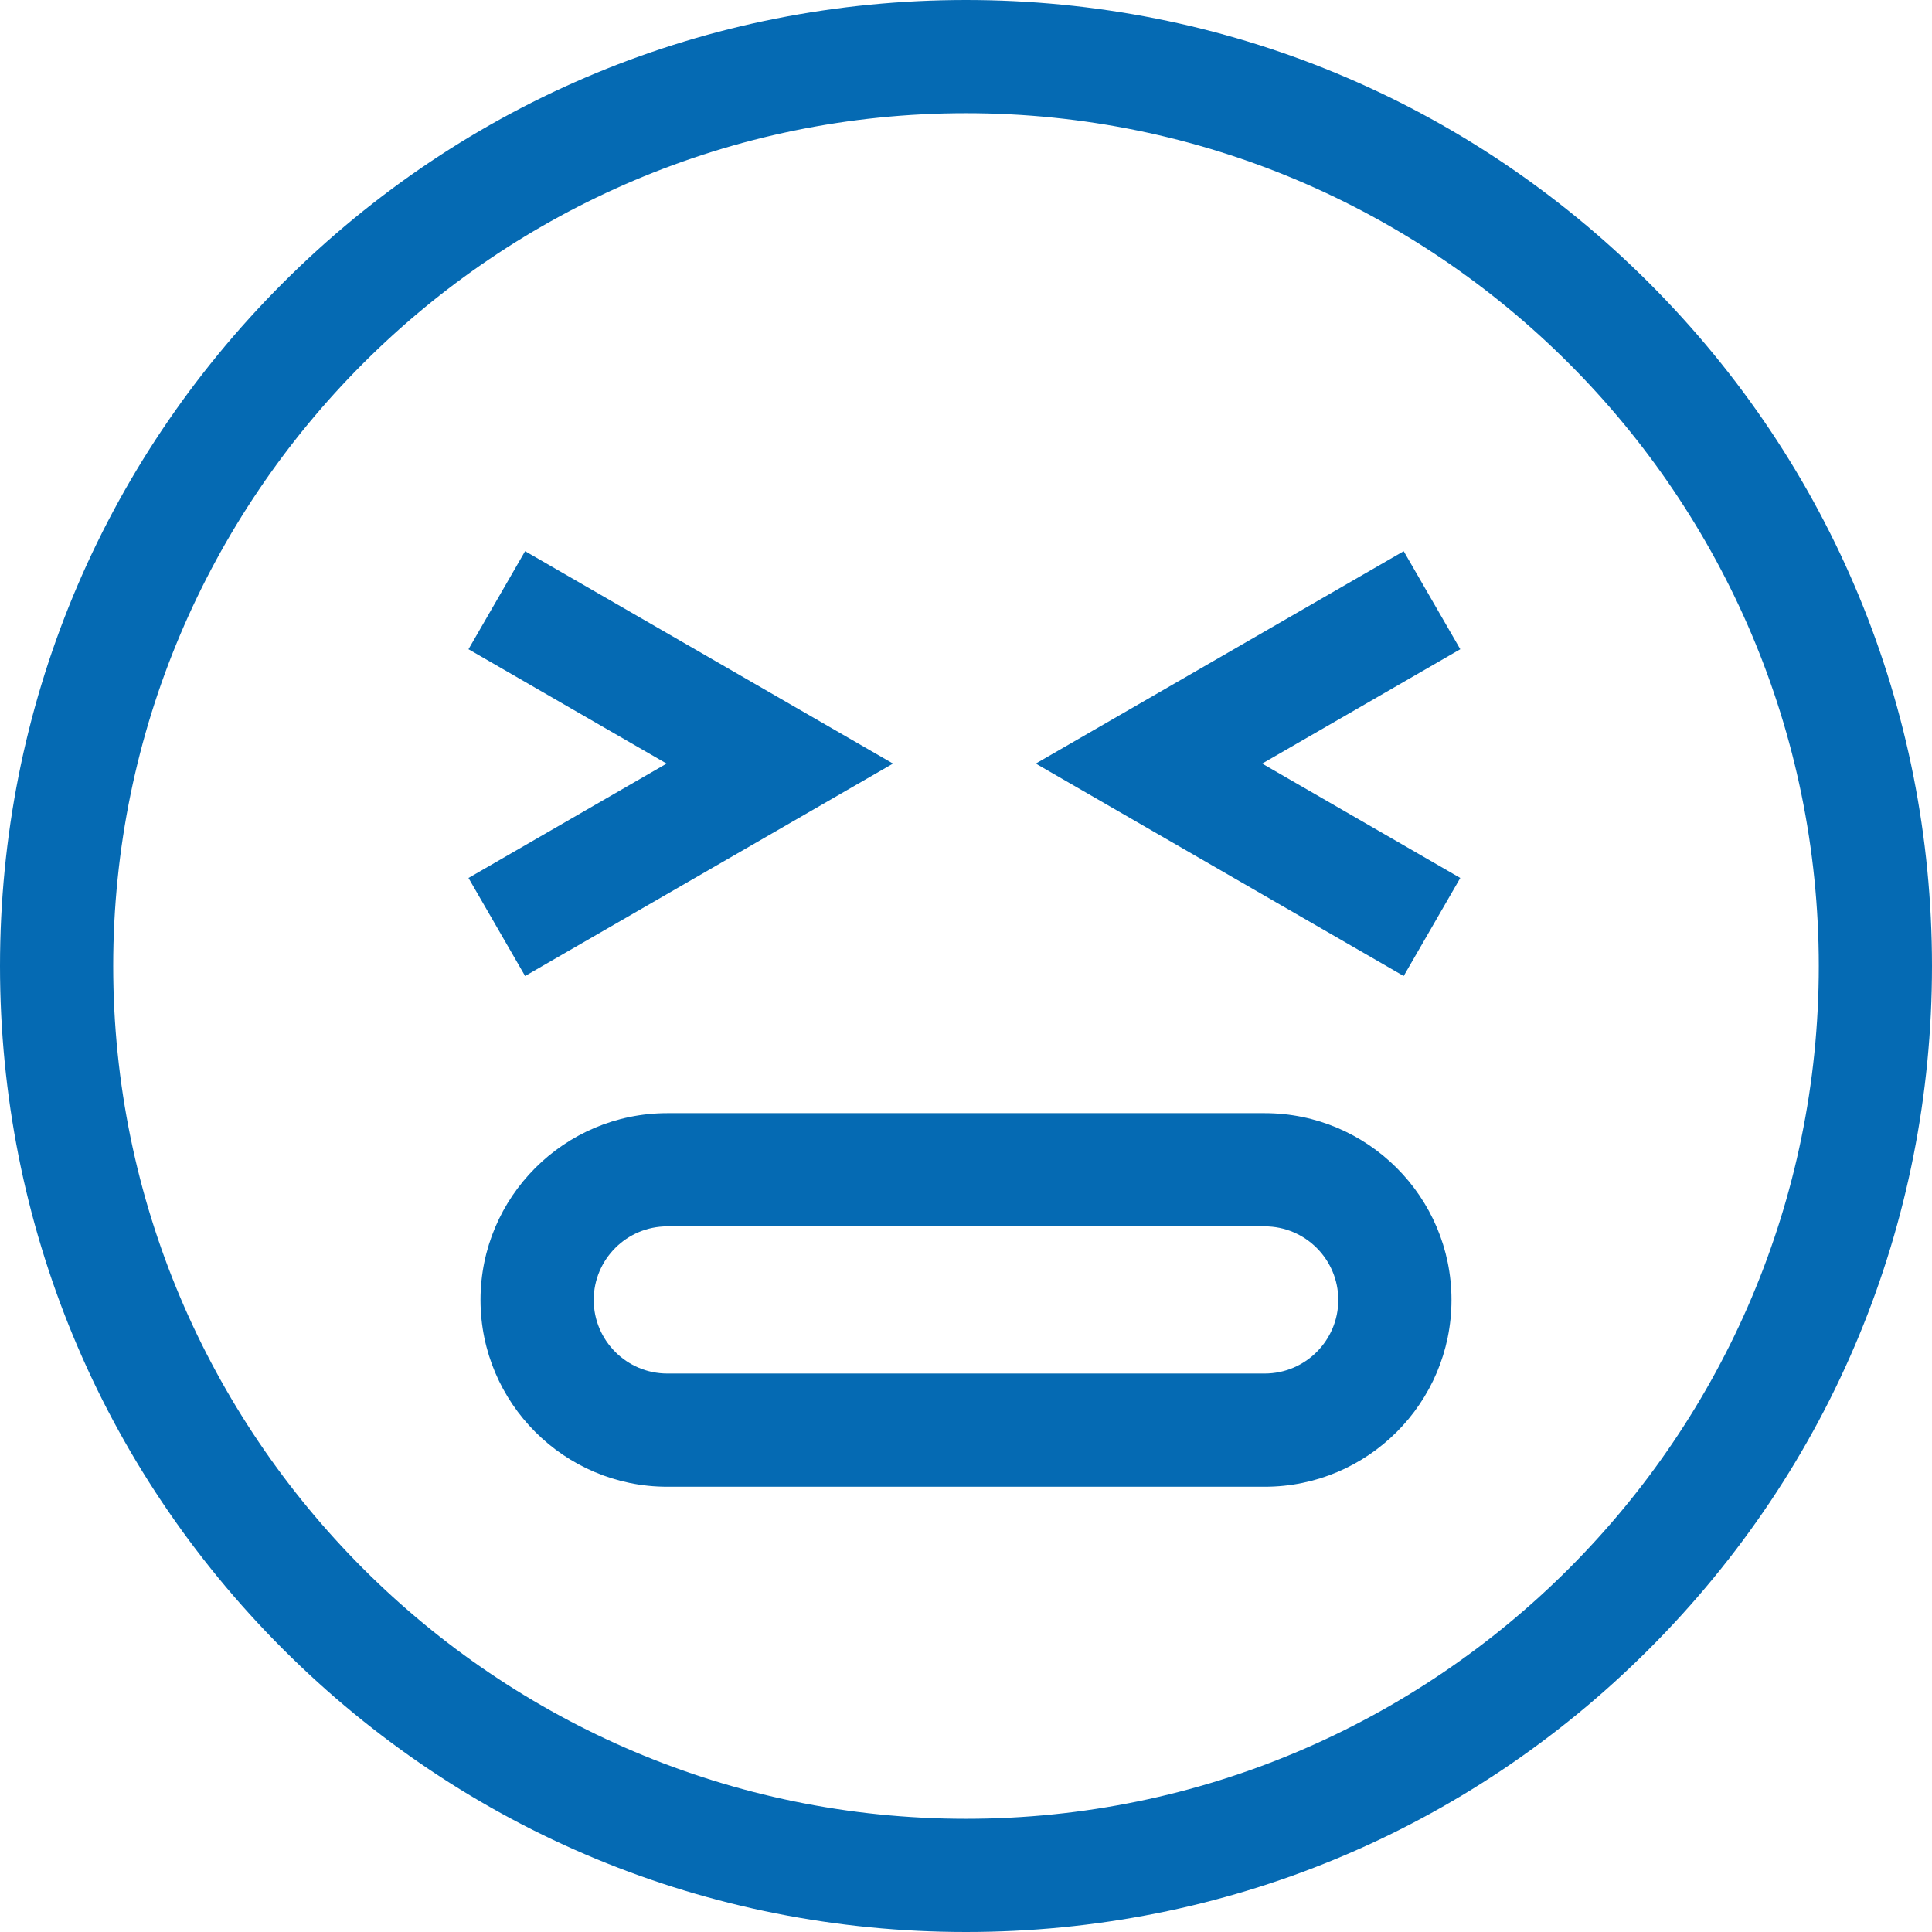 <?xml version="1.0"?>
<svg xmlns="http://www.w3.org/2000/svg" xmlns:xlink="http://www.w3.org/1999/xlink" xmlns:svgjs="http://svgjs.com/svgjs" version="1.1" width="512" height="512" x="0" y="0" viewBox="0 0 512 512" style="enable-background:new 0 0 512 512" xml:space="preserve" class=""><g><path xmlns="http://www.w3.org/2000/svg" d="m437.02 74.98c-48.352-48.352-112.641-74.98-181.02-74.98s-132.668 26.629-181.02 74.98c-48.352 48.352-74.98 112.641-74.98 181.02s26.629 132.668 74.98 181.02c48.352 48.352 112.641 74.98 181.02 74.98s132.668-26.629 181.02-74.98c48.352-48.352 74.98-112.641 74.98-181.02s-26.629-132.668-74.98-181.02zm-181.02 407.02c-124.617 0-226-101.383-226-226s101.383-226 226-226 226 101.383 226 226-101.383 226-226 226zm0 0" fill="#056ab3" data-original="#000000" style="" class=""/><path xmlns="http://www.w3.org/2000/svg" d="m371.992 146.07-97.5 56.289 97.5 56.293 15-25.98-52.5-30.312 52.5-30.309zm0 0" fill="#056ab3" data-original="#000000" style="" class=""/><path xmlns="http://www.w3.org/2000/svg" d="m139.156 258.652 97.5-56.293-97.5-56.289-15 25.98 52.5 30.309-52.5 30.312zm0 0" fill="#056ab3" data-original="#000000" style="" class=""/><path xmlns="http://www.w3.org/2000/svg" d="m335.16 295h-158.32c-27.293 0-49.5 22.207-49.5 49.5s22.207 49.5 49.5 49.5h158.32c27.293 0 49.5-22.207 49.5-49.5s-22.207-49.5-49.5-49.5zm0 69h-158.32c-10.75 0-19.5-8.746-19.5-19.5s8.75-19.5 19.5-19.5h158.32c10.75 0 19.5 8.746 19.5 19.5s-8.75 19.5-19.5 19.5zm0 0" fill="#056ab3" data-original="#000000" style="" class=""/></g></svg>
